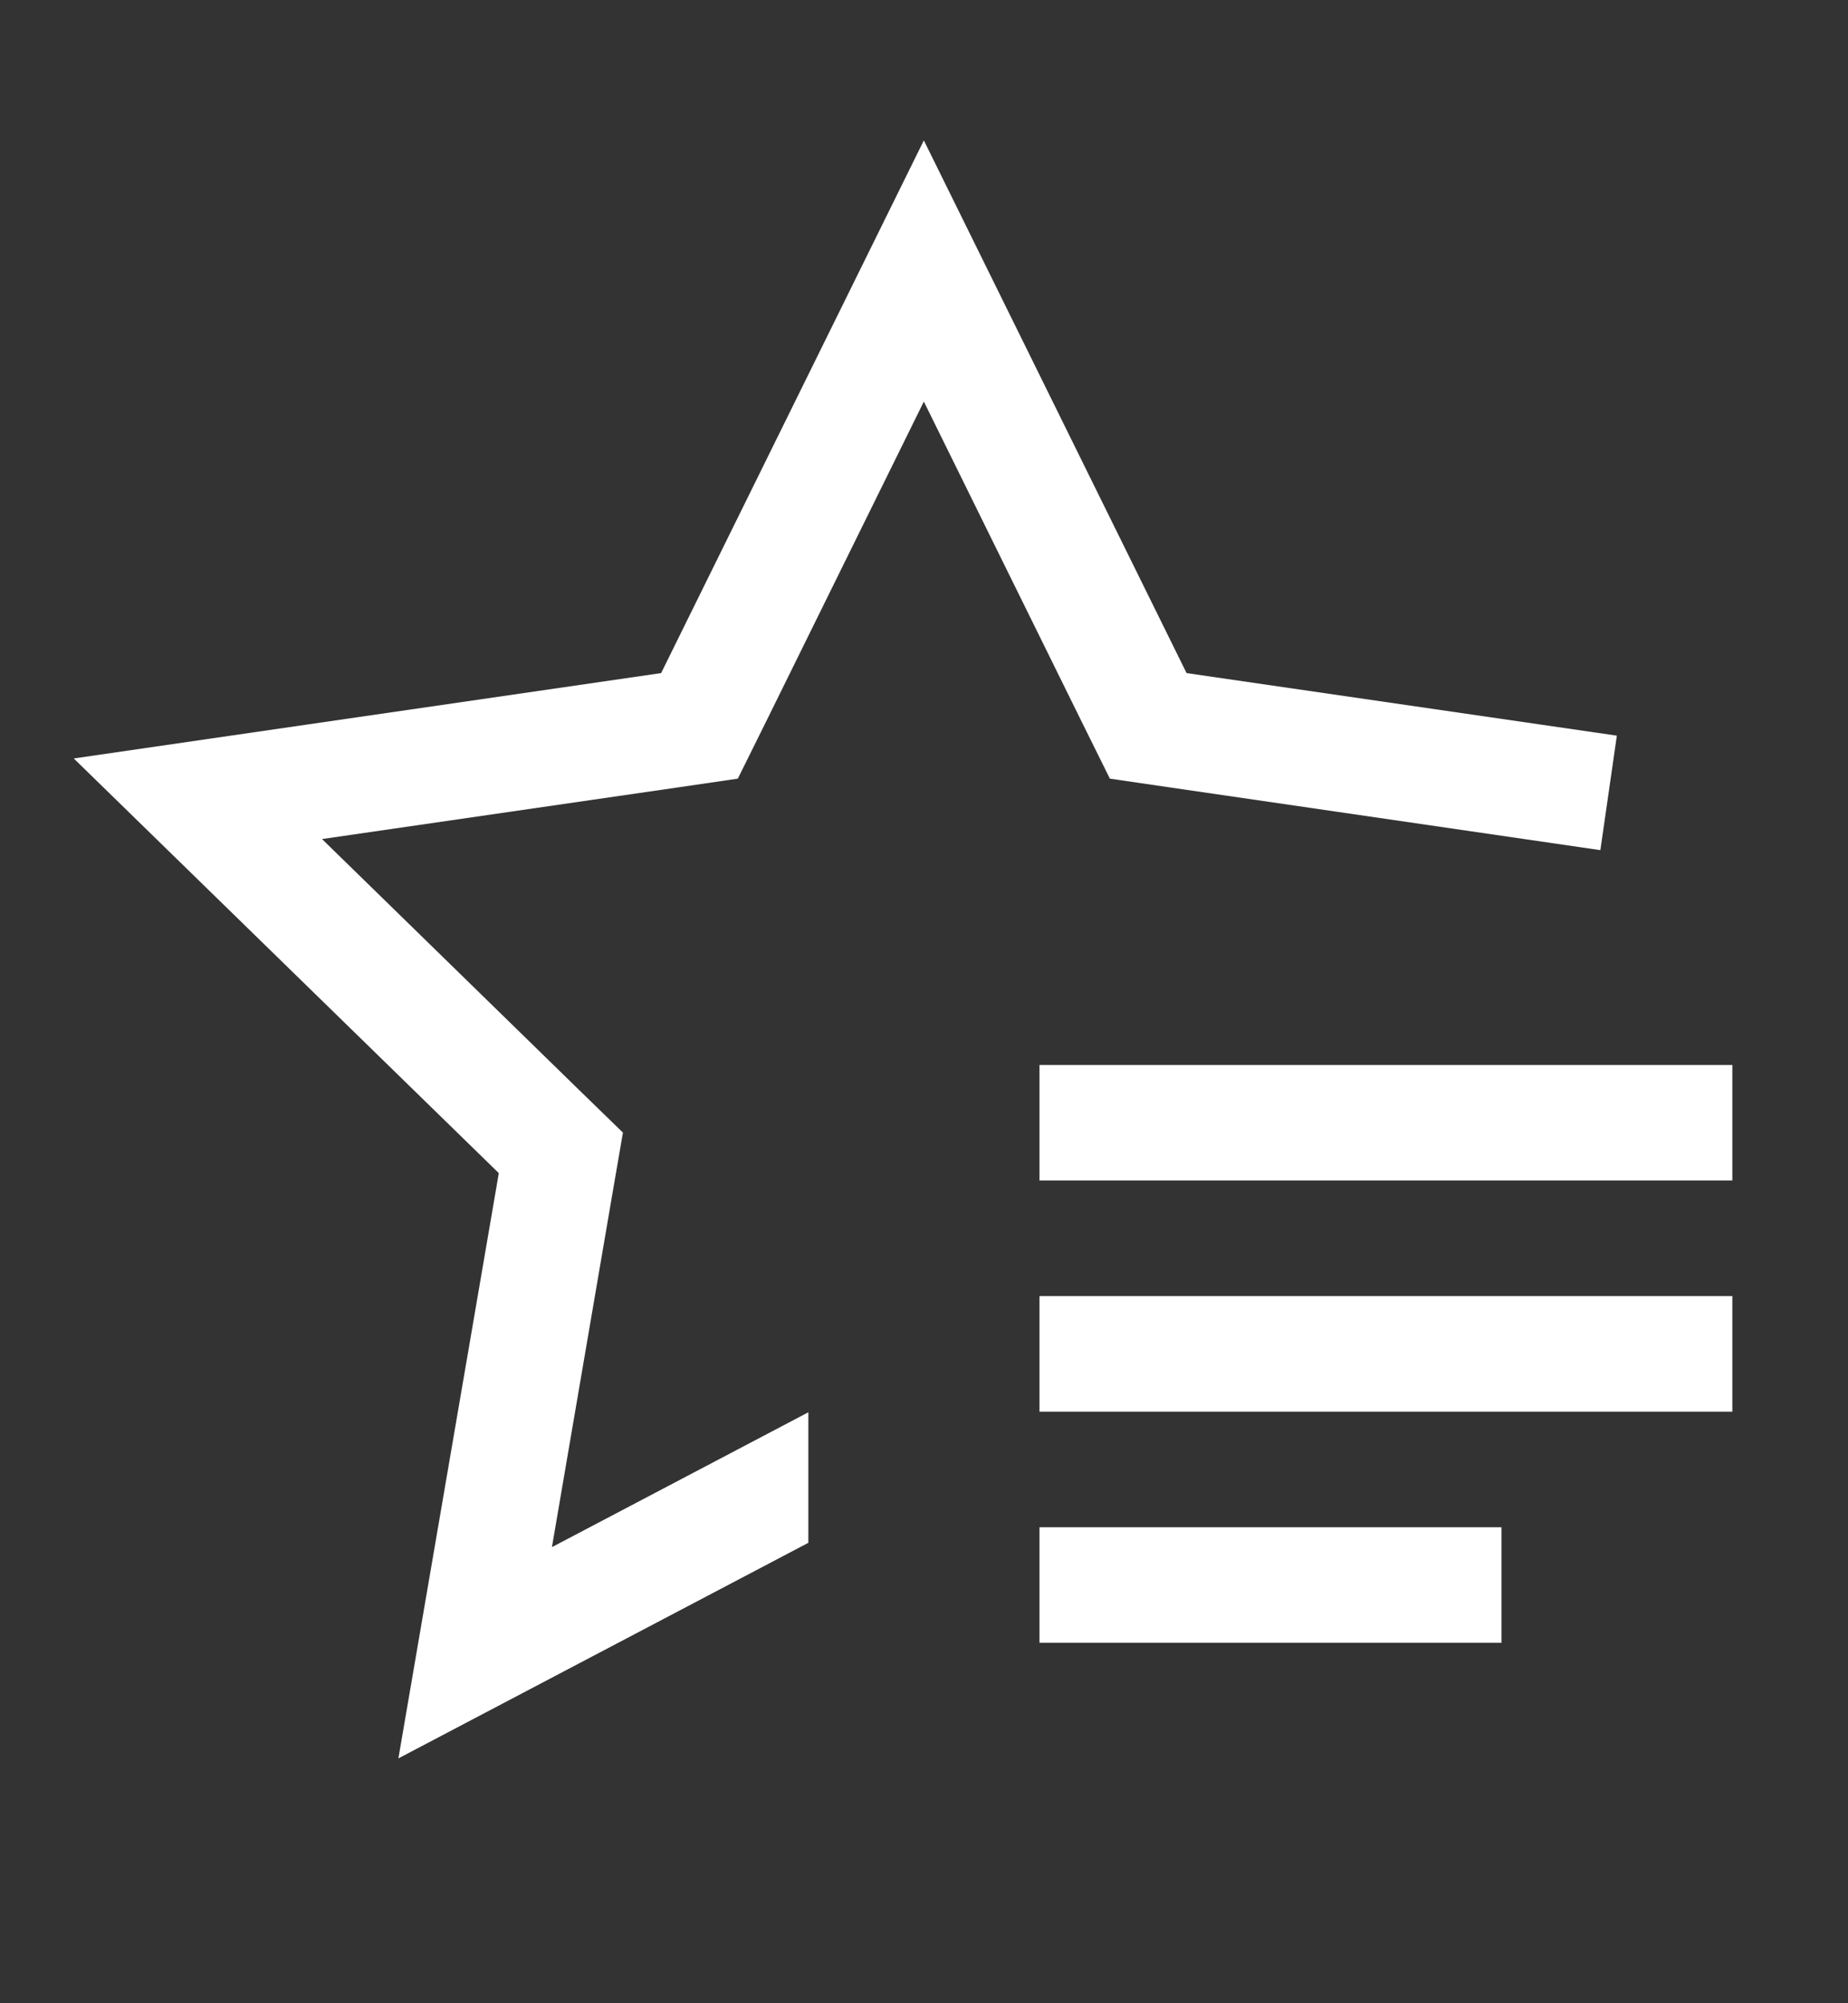 <svg width="12" height="13" viewBox="0 0 12 13" fill="none" xmlns="http://www.w3.org/2000/svg">
<rect x="0" y="0" width="12" height="13" fill="#333333" stroke="none"/>
<g clip-path="url(#clip0_15398_18183)">
<path d="M6.75 9.911H9.75V10.661H6.75V9.911ZM6.75 8.411H11.249V9.161H6.75V8.411ZM6.75 6.911H11.249V7.661H6.75V6.911Z" fill="white"/>
<path d="M7.705 4.368L5.999 0.911L4.293 4.368L0.479 4.922L3.239 7.613L2.587 11.411L5.249 10.012V9.165L3.584 10.04L3.978 7.739L4.045 7.35L3.763 7.076L2.091 5.445L4.401 5.11L4.791 5.053L4.966 4.7L5.999 2.606L7.032 4.7L7.207 5.053L7.597 5.11L10.392 5.517L10.499 4.774L7.705 4.368Z" fill="white"/>
</g>
<defs>
<clipPath id="clip0_15398_18183">
<rect width="12" height="12" fill="white" transform="translate(0 0.704)"/>
</clipPath>
</defs>
</svg>
